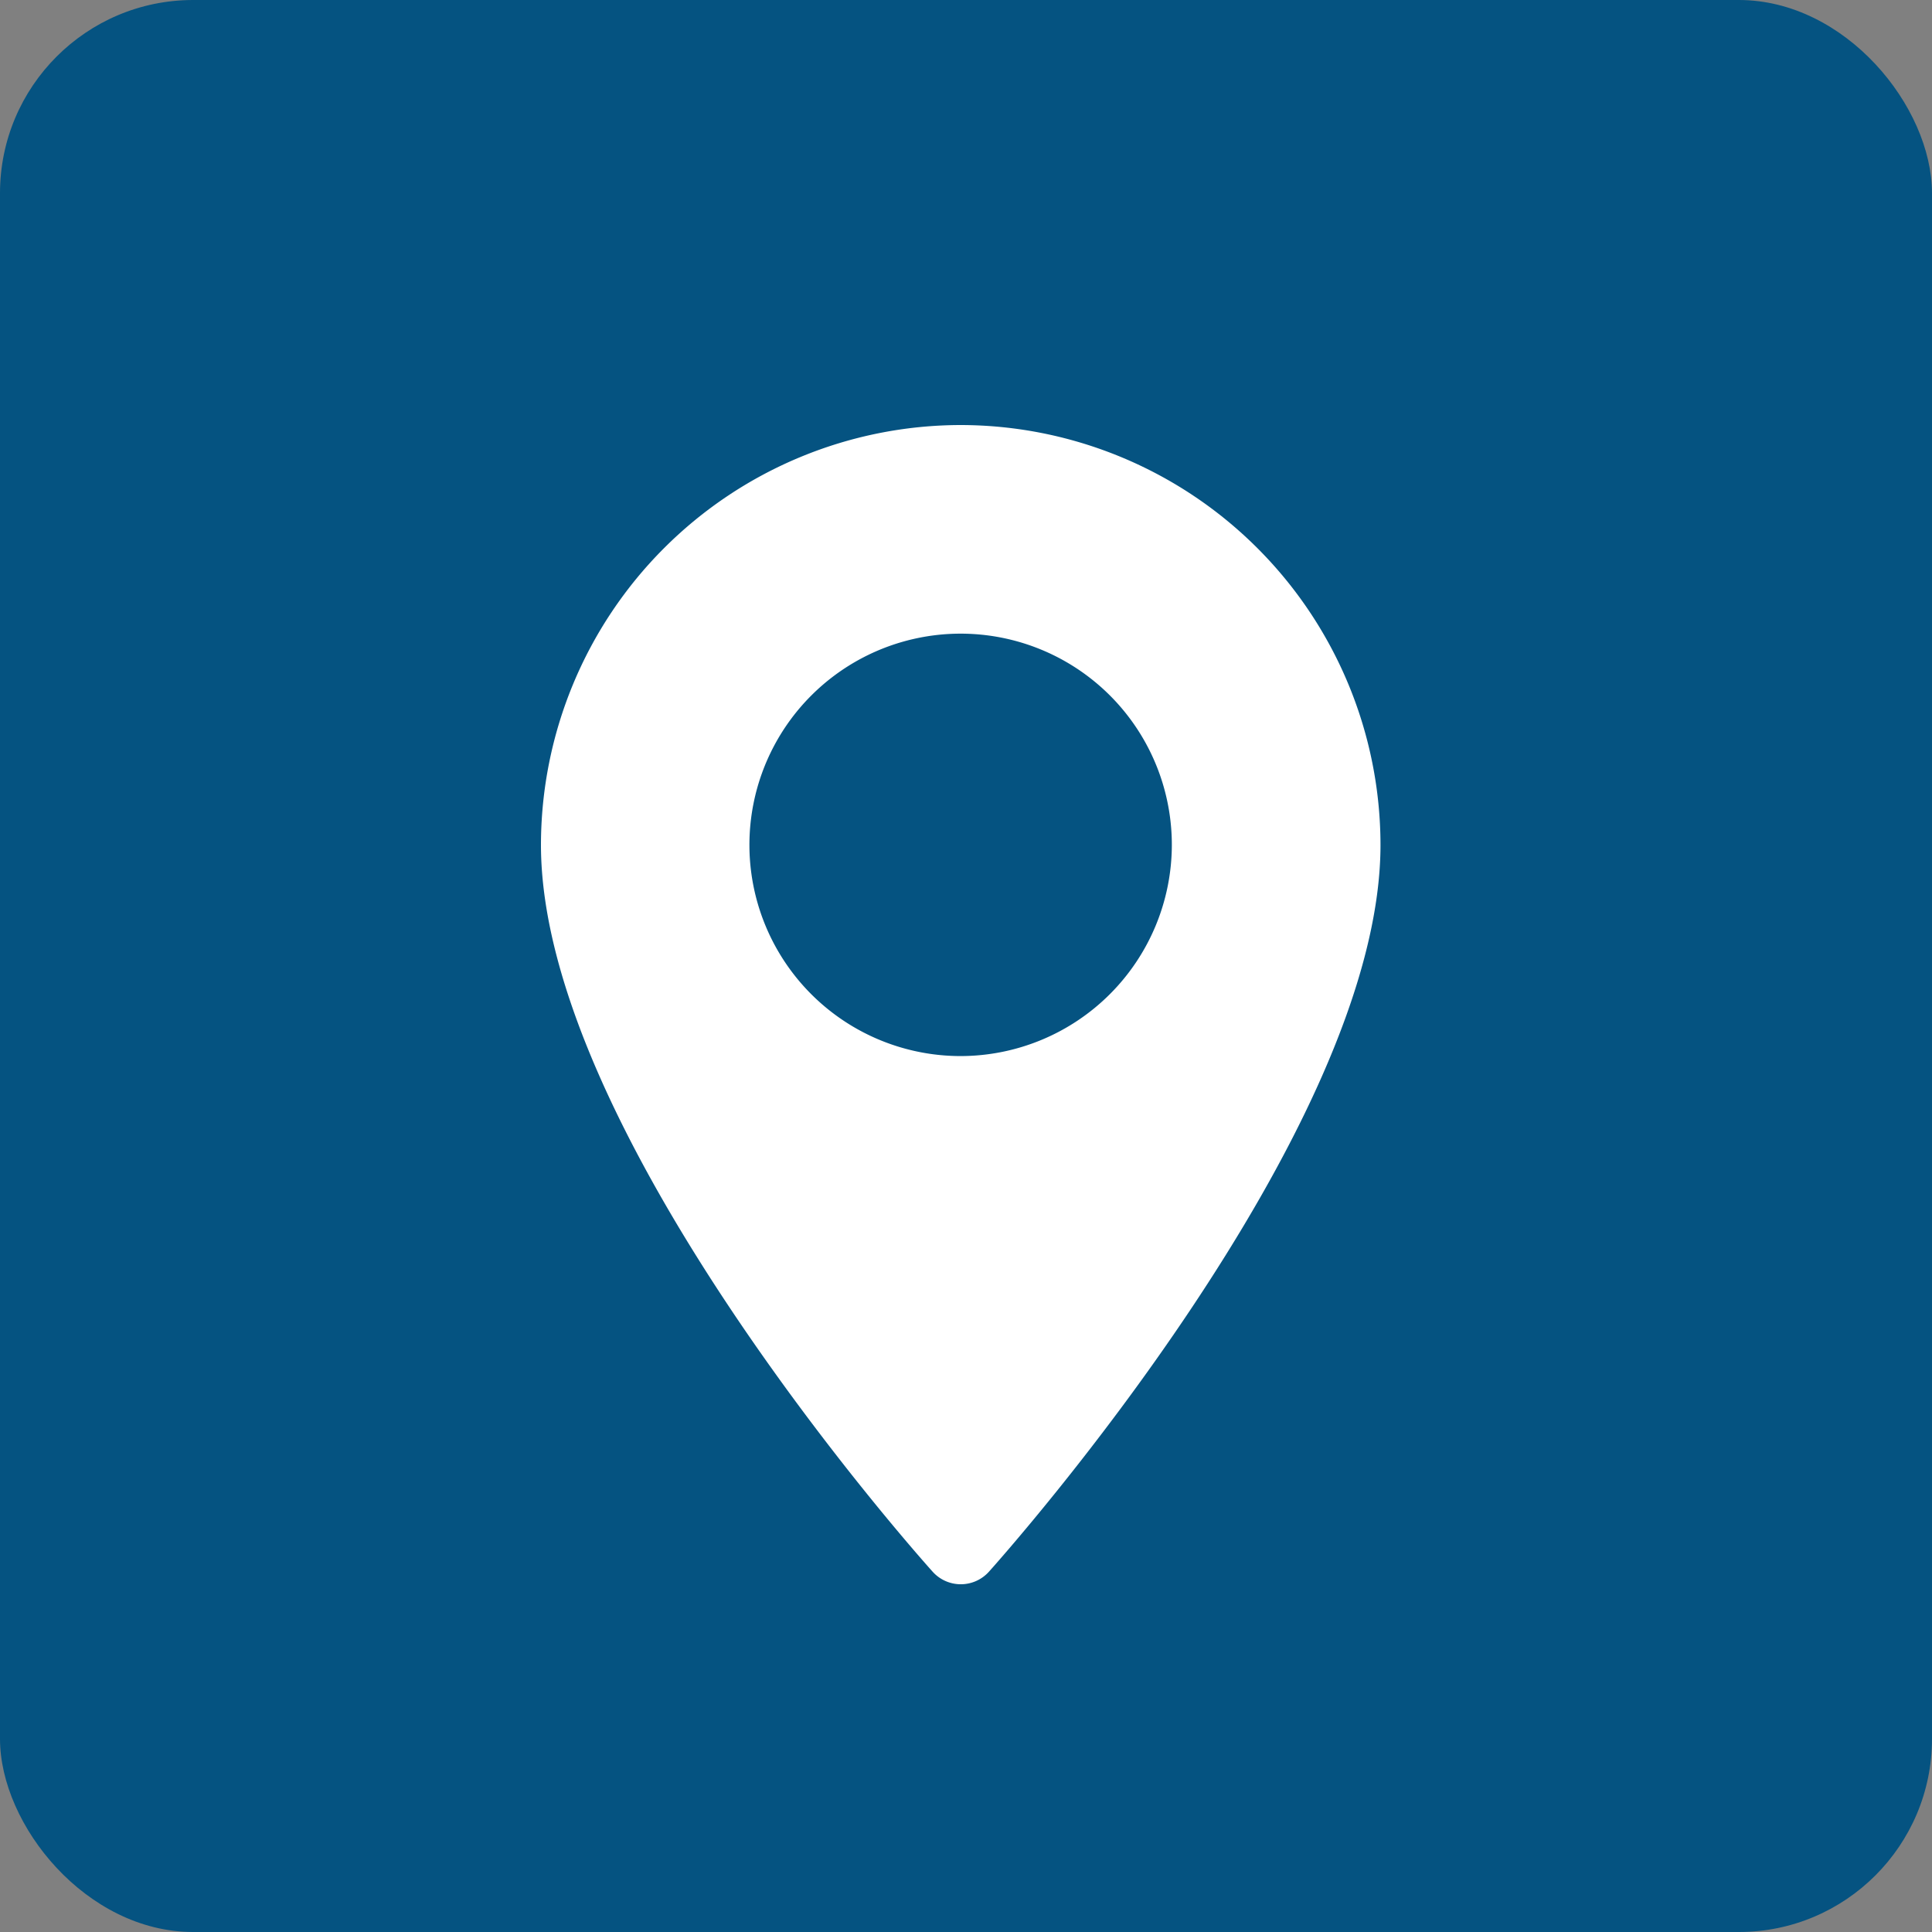 <svg xmlns="http://www.w3.org/2000/svg" width="50" height="50" viewBox="0 0 50 50">
  <rect x="0" y="0" width="50" height="50" fill="#808080" stroke="none"/>
  <g id="TAKISAWA-2" transform="translate(-979 -2599)">
    <rect id="Rectangle_26" data-name="Rectangle 26" width="50" height="50" rx="5" transform="translate(979 2599)" fill="#055381"/>
    <g id="Group_65" data-name="Group 65" transform="translate(922.427 2610)">
      <g id="Group_64" data-name="Group 64" transform="translate(70.573)">
        <path id="Path_61" data-name="Path 61" d="M81.438,0A10.877,10.877,0,0,0,70.573,10.865c0,7.435,9.723,18.35,10.137,18.811a.979.979,0,0,0,1.456,0C82.58,29.214,92.3,18.3,92.3,10.865A10.877,10.877,0,0,0,81.438,0Zm0,16.331A5.466,5.466,0,1,1,86.9,10.865,5.473,5.473,0,0,1,81.438,16.331Z" transform="translate(-70.573)" fill="#fff"/>
      </g>
    </g>
  </g>
</svg>
